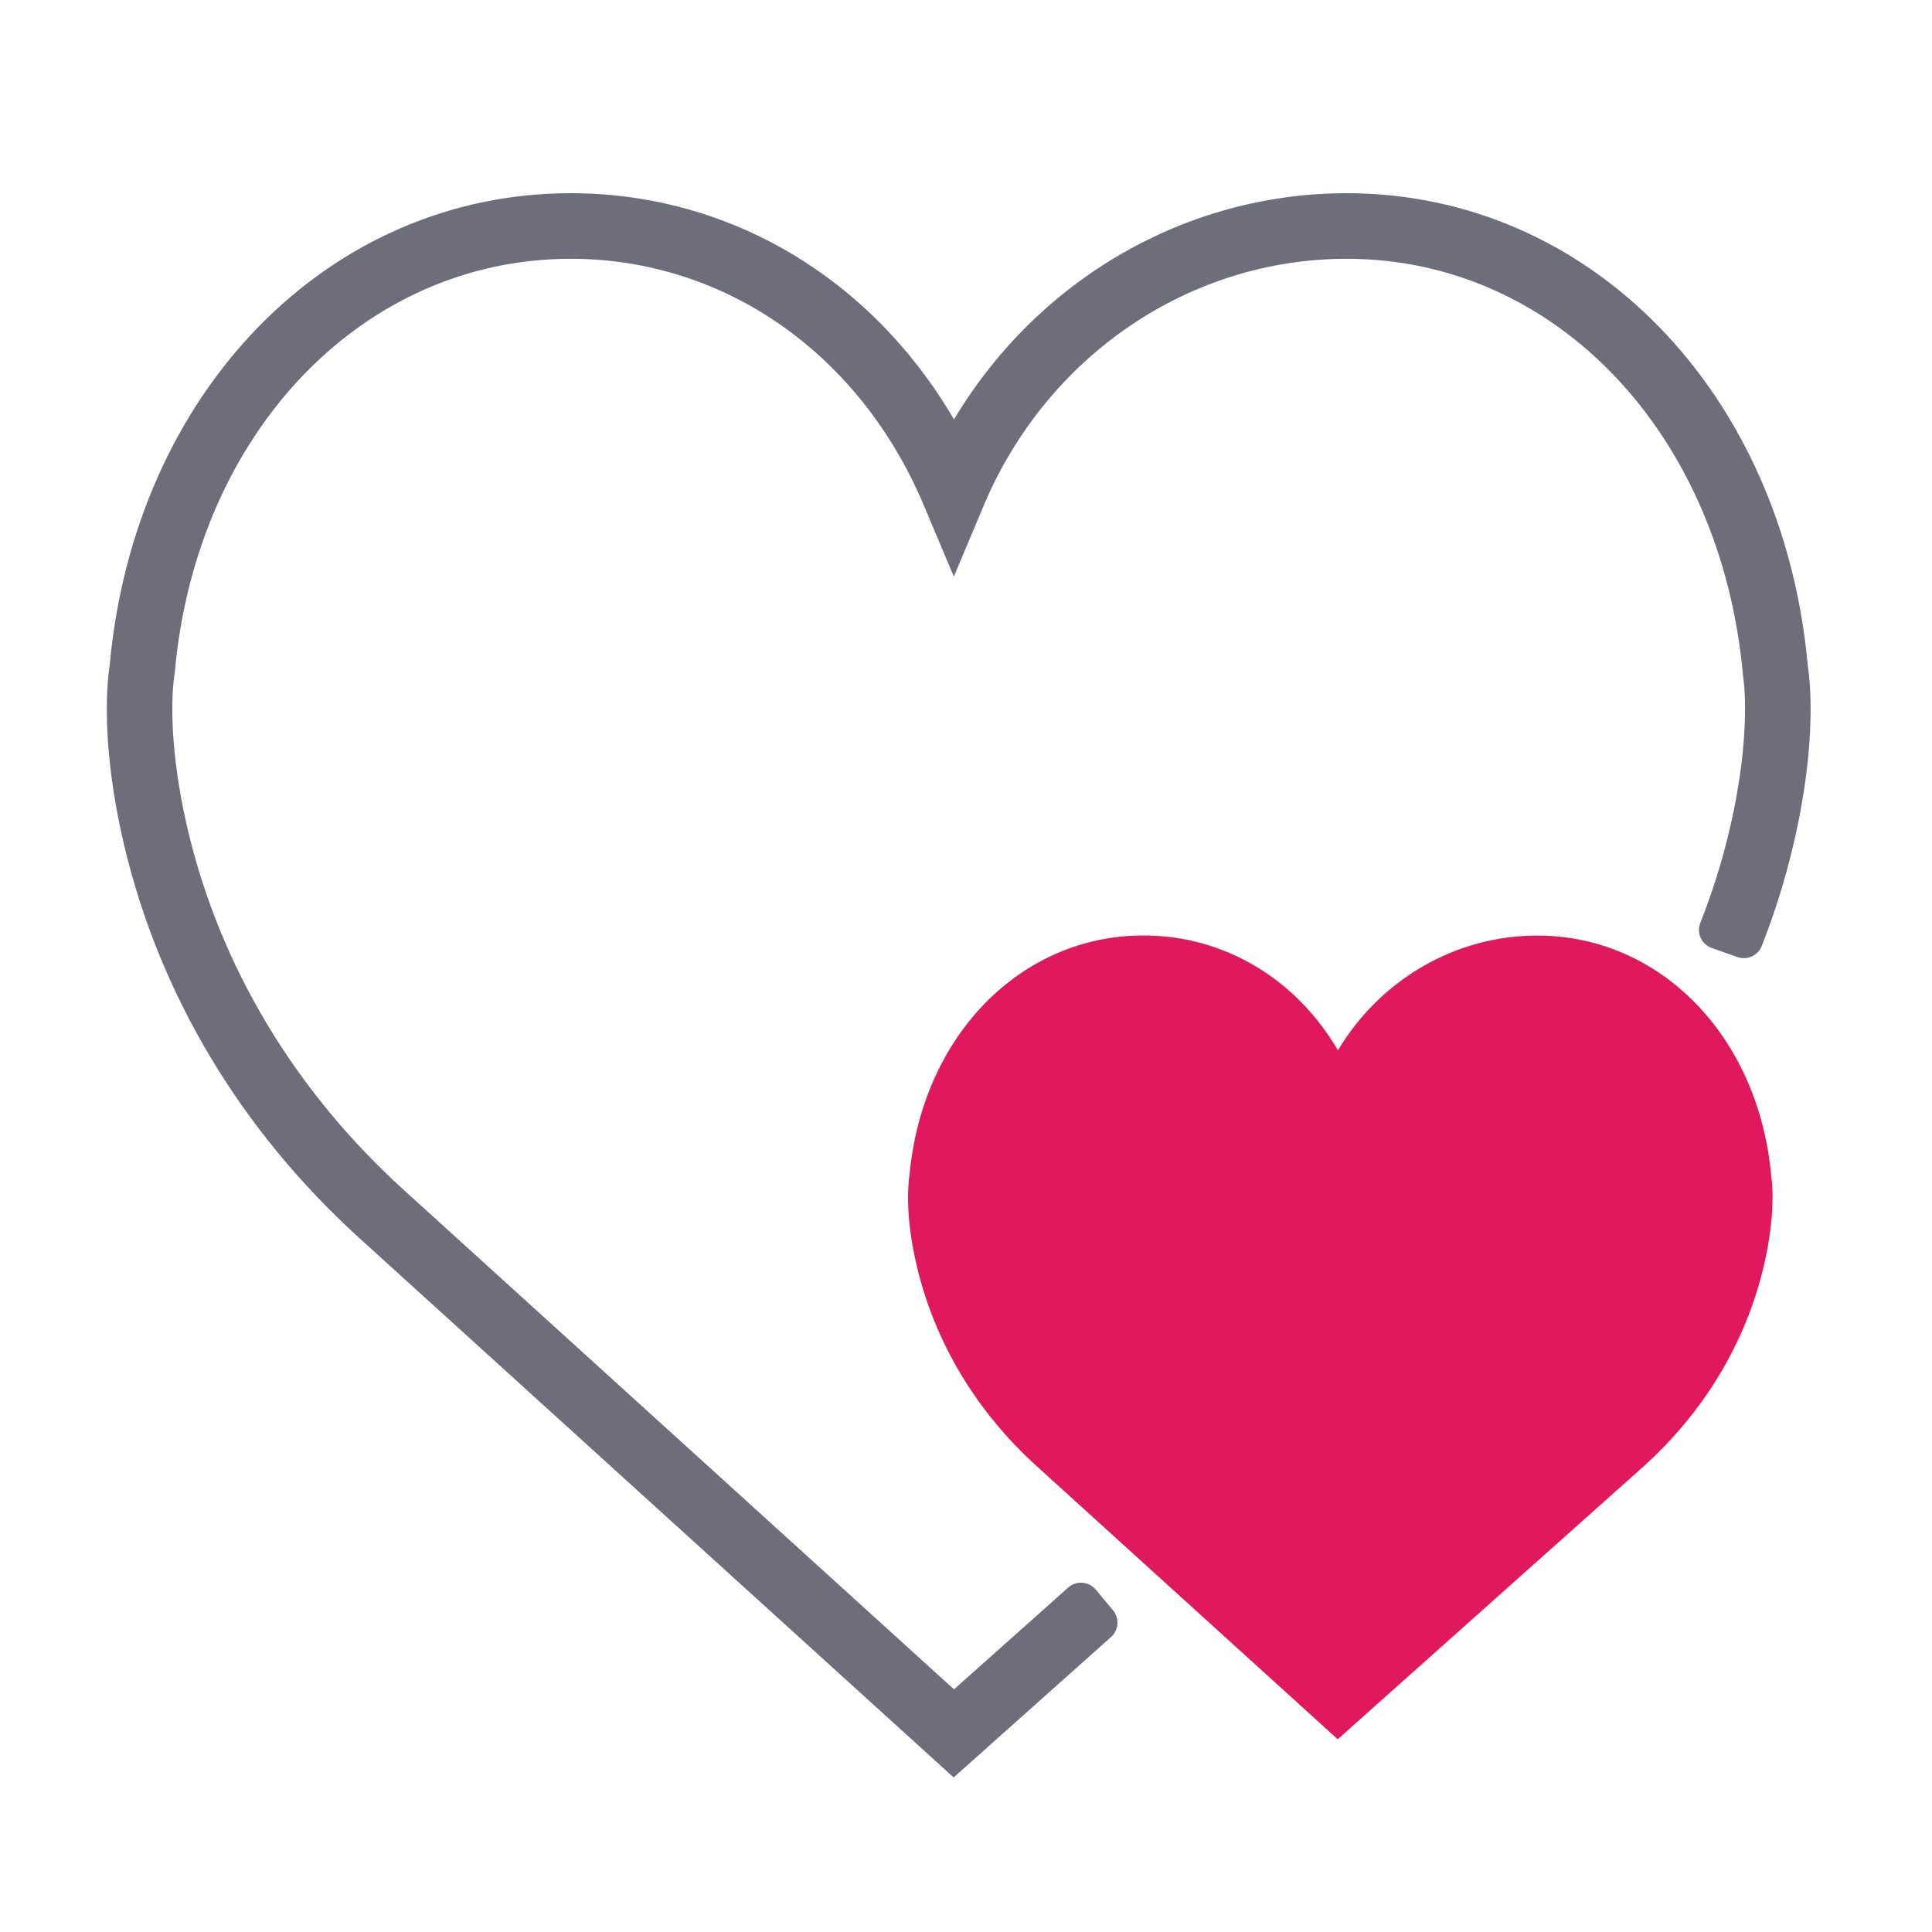<?xml version="1.0" encoding="utf-8"?>
<!-- Generator: Adobe Illustrator 23.0.1, SVG Export Plug-In . SVG Version: 6.00 Build 0)  -->
<svg version="1.1" xmlns="http://www.w3.org/2000/svg" xmlns:xlink="http://www.w3.org/1999/xlink" x="0px" y="0px"
	 viewBox="0 0 200 200" style="enable-background:new 0 0 200 200;" xml:space="preserve">
<style type="text/css">
	.st0{fill:#D70036;}
	.st1{fill:#783CBE;}
	.st2{fill:#4E6994;}
	.st3{fill:#4697A8;}
	.st4{fill:#5A7E70;}
	.st5{fill:#6E6E7C;}
	.st6{fill:#6E6E7B;}
	.st7{fill:#E0185E;}
</style>
<g id="Layer_1">
</g>
<g id="icon1">
	<g>
		<path class="st6" d="M179.85,99.07c1.01,0.36,2.13-0.14,2.52-1.13c1.34-3.4,2.43-6.89,3.27-10.46c2.54-10.74,1.7-17.33,1.5-18.58
			C184.58,40.56,164.52,20,139.41,20c-16.72,0-32.04,9-40.65,23.42C90.22,28.82,75.54,20,59.08,20c-25.1,0-45.16,20.56-47.73,48.9
			c-0.2,1.25-1.04,7.84,1.5,18.58c3.66,15.5,12.1,29.59,24.42,40.75L98.72,184l16.29-14.53c0.8-0.72,0.9-1.94,0.21-2.77l-1.78-2.14
			c-0.72-0.87-2.02-0.97-2.87-0.21l-11.81,10.53l-56.93-51.67c-11.3-10.24-19.03-23.13-22.38-37.28
			c-2.4-10.17-1.41-15.91-1.41-15.95l0.05-0.34c2.2-24.83,19.44-42.85,40.99-42.85c15.9,0,29.9,9.77,36.54,25.49l3.12,7.41
			l3.12-7.41c6.54-15.48,21.27-25.49,37.55-25.49c21.54,0,38.78,18.02,41.03,43.17c0.01,0.05,0.99,5.8-1.41,15.97
			c-0.77,3.28-1.78,6.49-3.02,9.62c-0.41,1.04,0.14,2.22,1.2,2.59L179.85,99.07z"/>
	</g>
	<g>
		<path class="st7" d="M183.35,121.66c-1.31-14.38-11.48-24.81-24.22-24.81c-8.49,0-16.25,4.57-20.63,11.88
			c-4.33-7.41-11.78-11.89-20.13-11.89c-12.74,0-22.91,10.43-24.22,24.81c-0.1,0.64-0.53,3.98,0.76,9.43
			c1.86,7.86,6.14,15.01,12.39,20.68l31.18,28.29l31.71-28.29c6.25-5.66,10.54-12.81,12.39-20.68
			C183.87,125.63,183.45,122.29,183.35,121.66z"/>
	</g>
</g>
<g id="icon2">
</g>
<g id="icon3">
</g>
</svg>
